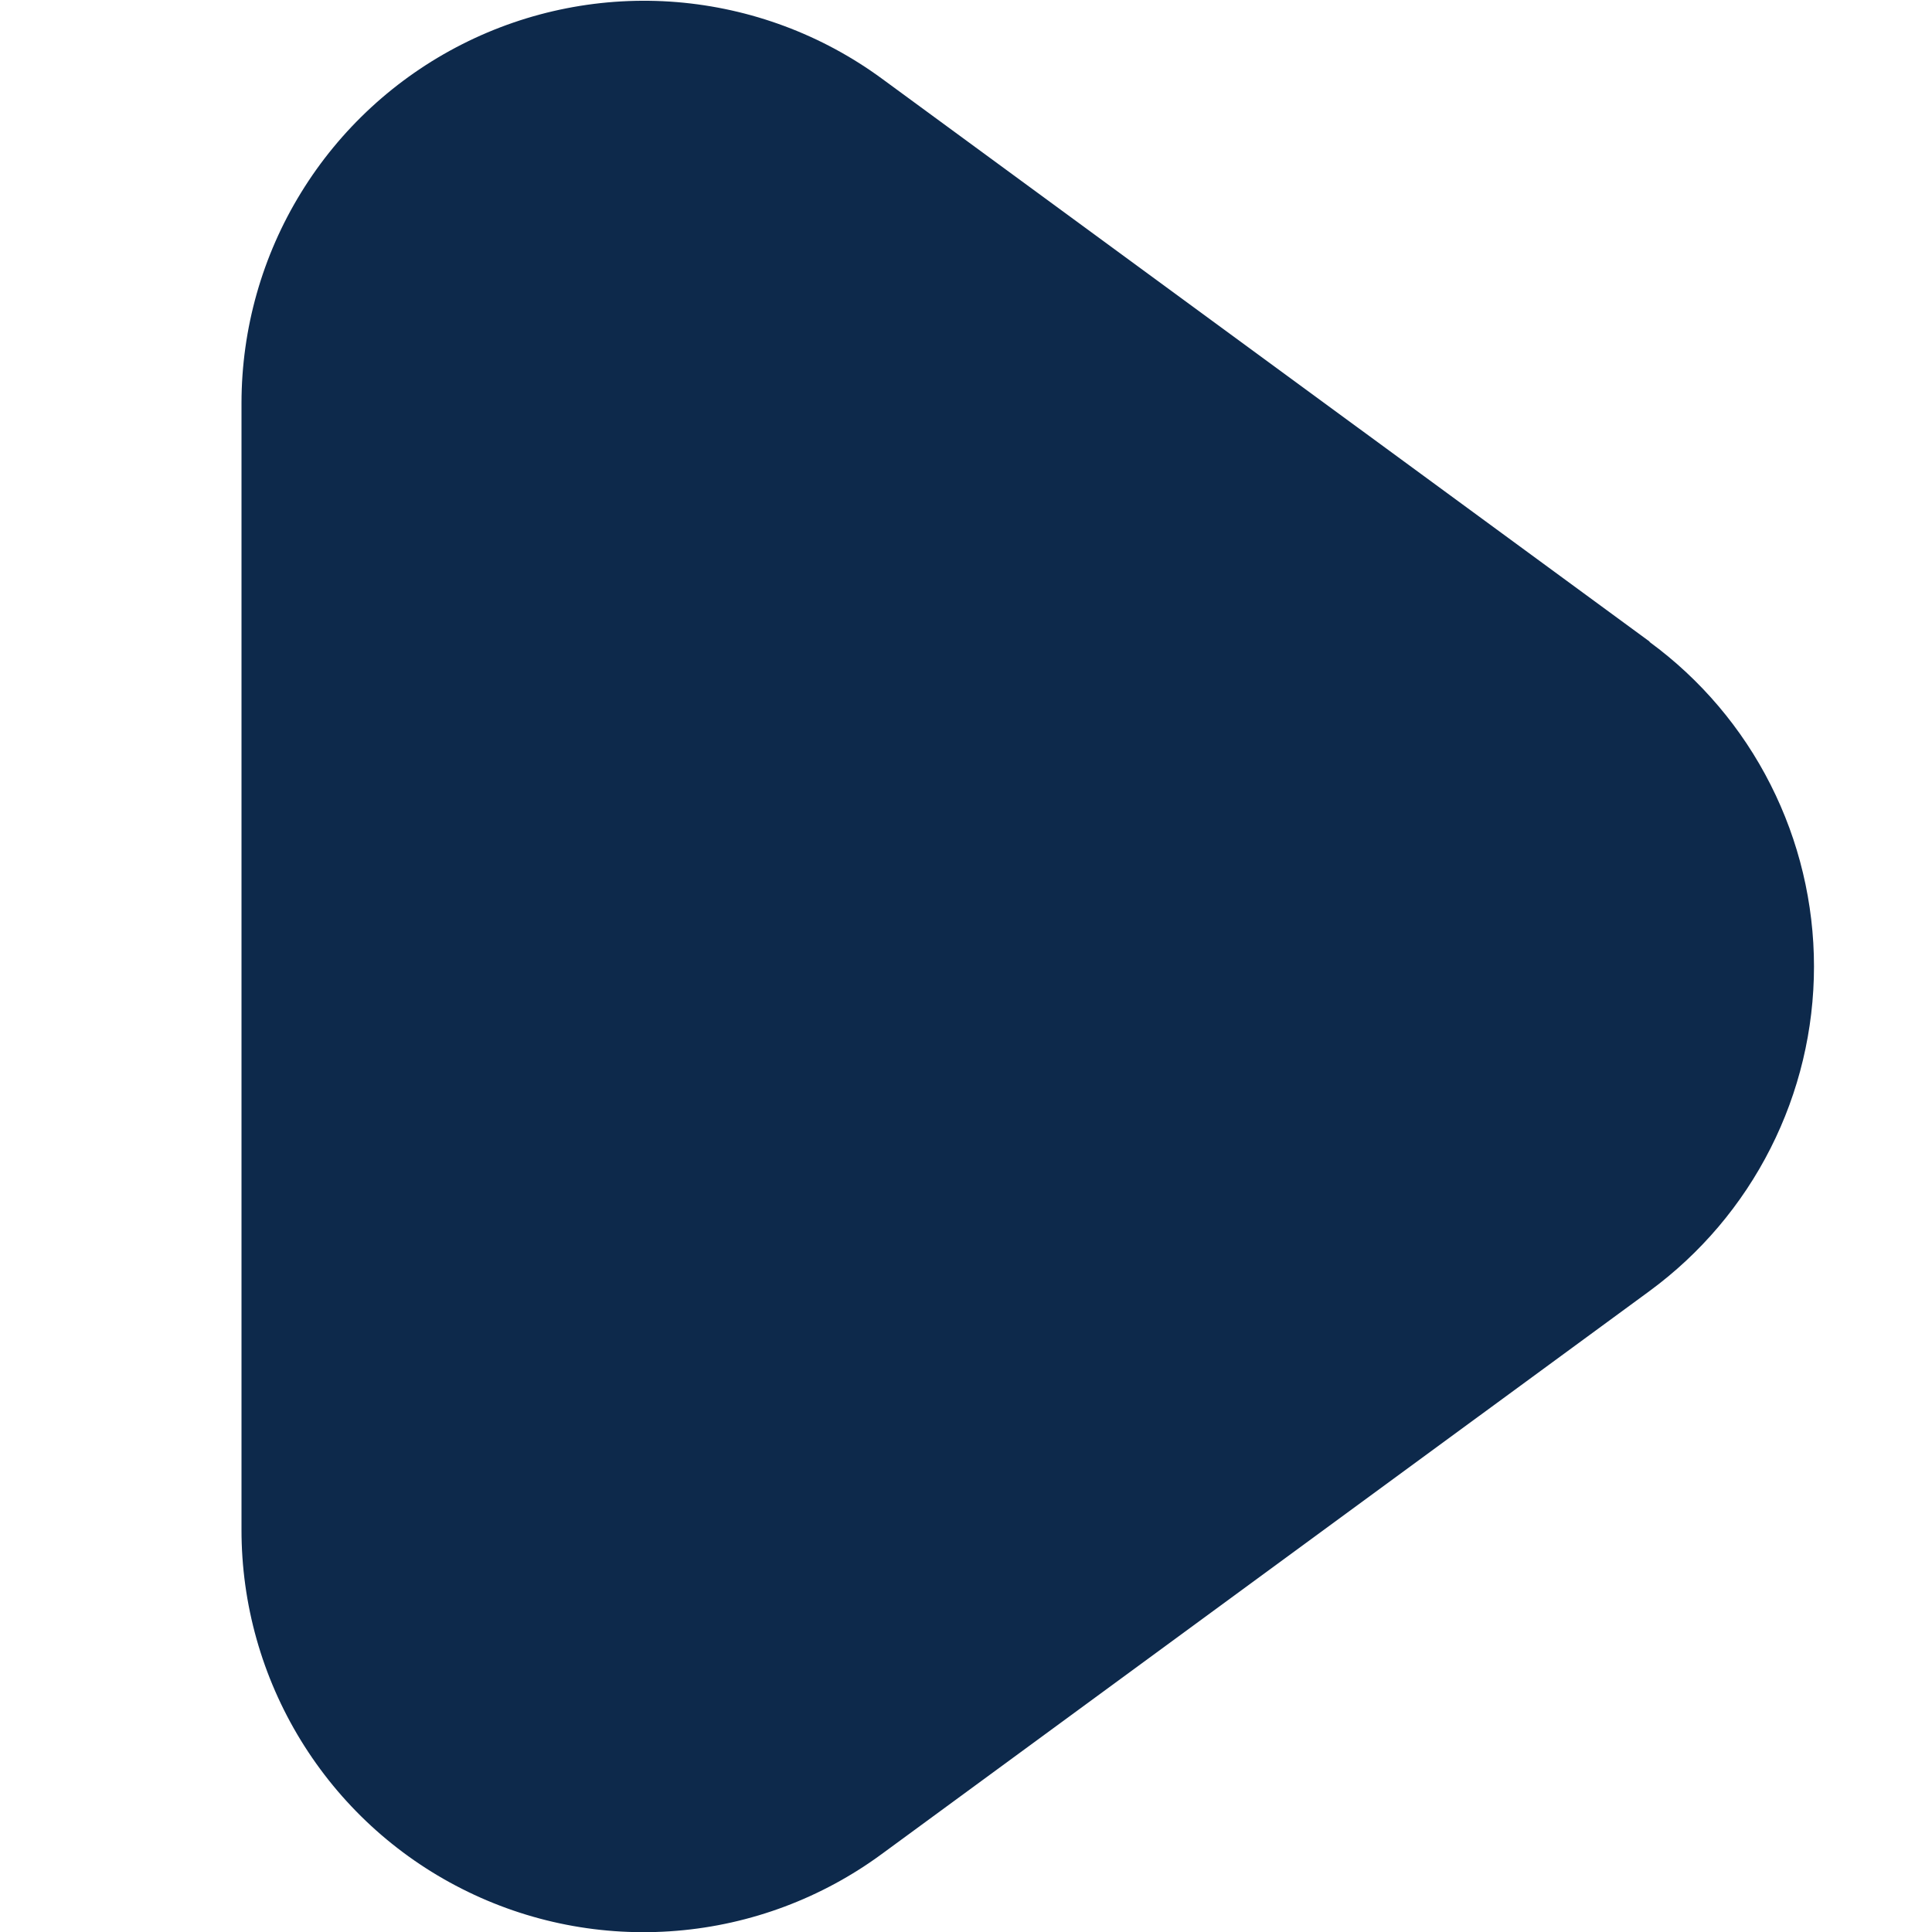 <svg width="24" height="24" viewBox="0 0 24 24" fill="none" xmlns="http://www.w3.org/2000/svg">
<g id="fi-sr-play" clip-path="url(#clip0_877_9223)">
<path id="Vector" d="M20.492 7.97L10.954 0.976C10.209 0.43 9.328 0.102 8.407 0.026C7.487 -0.049 6.564 0.132 5.74 0.55C4.917 0.967 4.225 1.604 3.741 2.391C3.257 3.177 3.001 4.082 3 5.006V19.001C2.999 19.925 3.254 20.831 3.737 21.619C4.22 22.407 4.912 23.046 5.737 23.463C6.561 23.881 7.486 24.062 8.407 23.985C9.328 23.909 10.21 23.578 10.954 23.031L20.492 16.037C21.125 15.572 21.64 14.965 21.994 14.265C22.349 13.565 22.534 12.791 22.534 12.006C22.534 11.221 22.349 10.447 21.994 9.746C21.64 9.046 21.125 8.439 20.492 7.975V7.97Z" fill="#0D294B"/>
</g>
<defs>
<clipPath id="clip0_877_9223">
<rect width="24" height="24" fill="white"/>
</clipPath>
</defs>
</svg>
